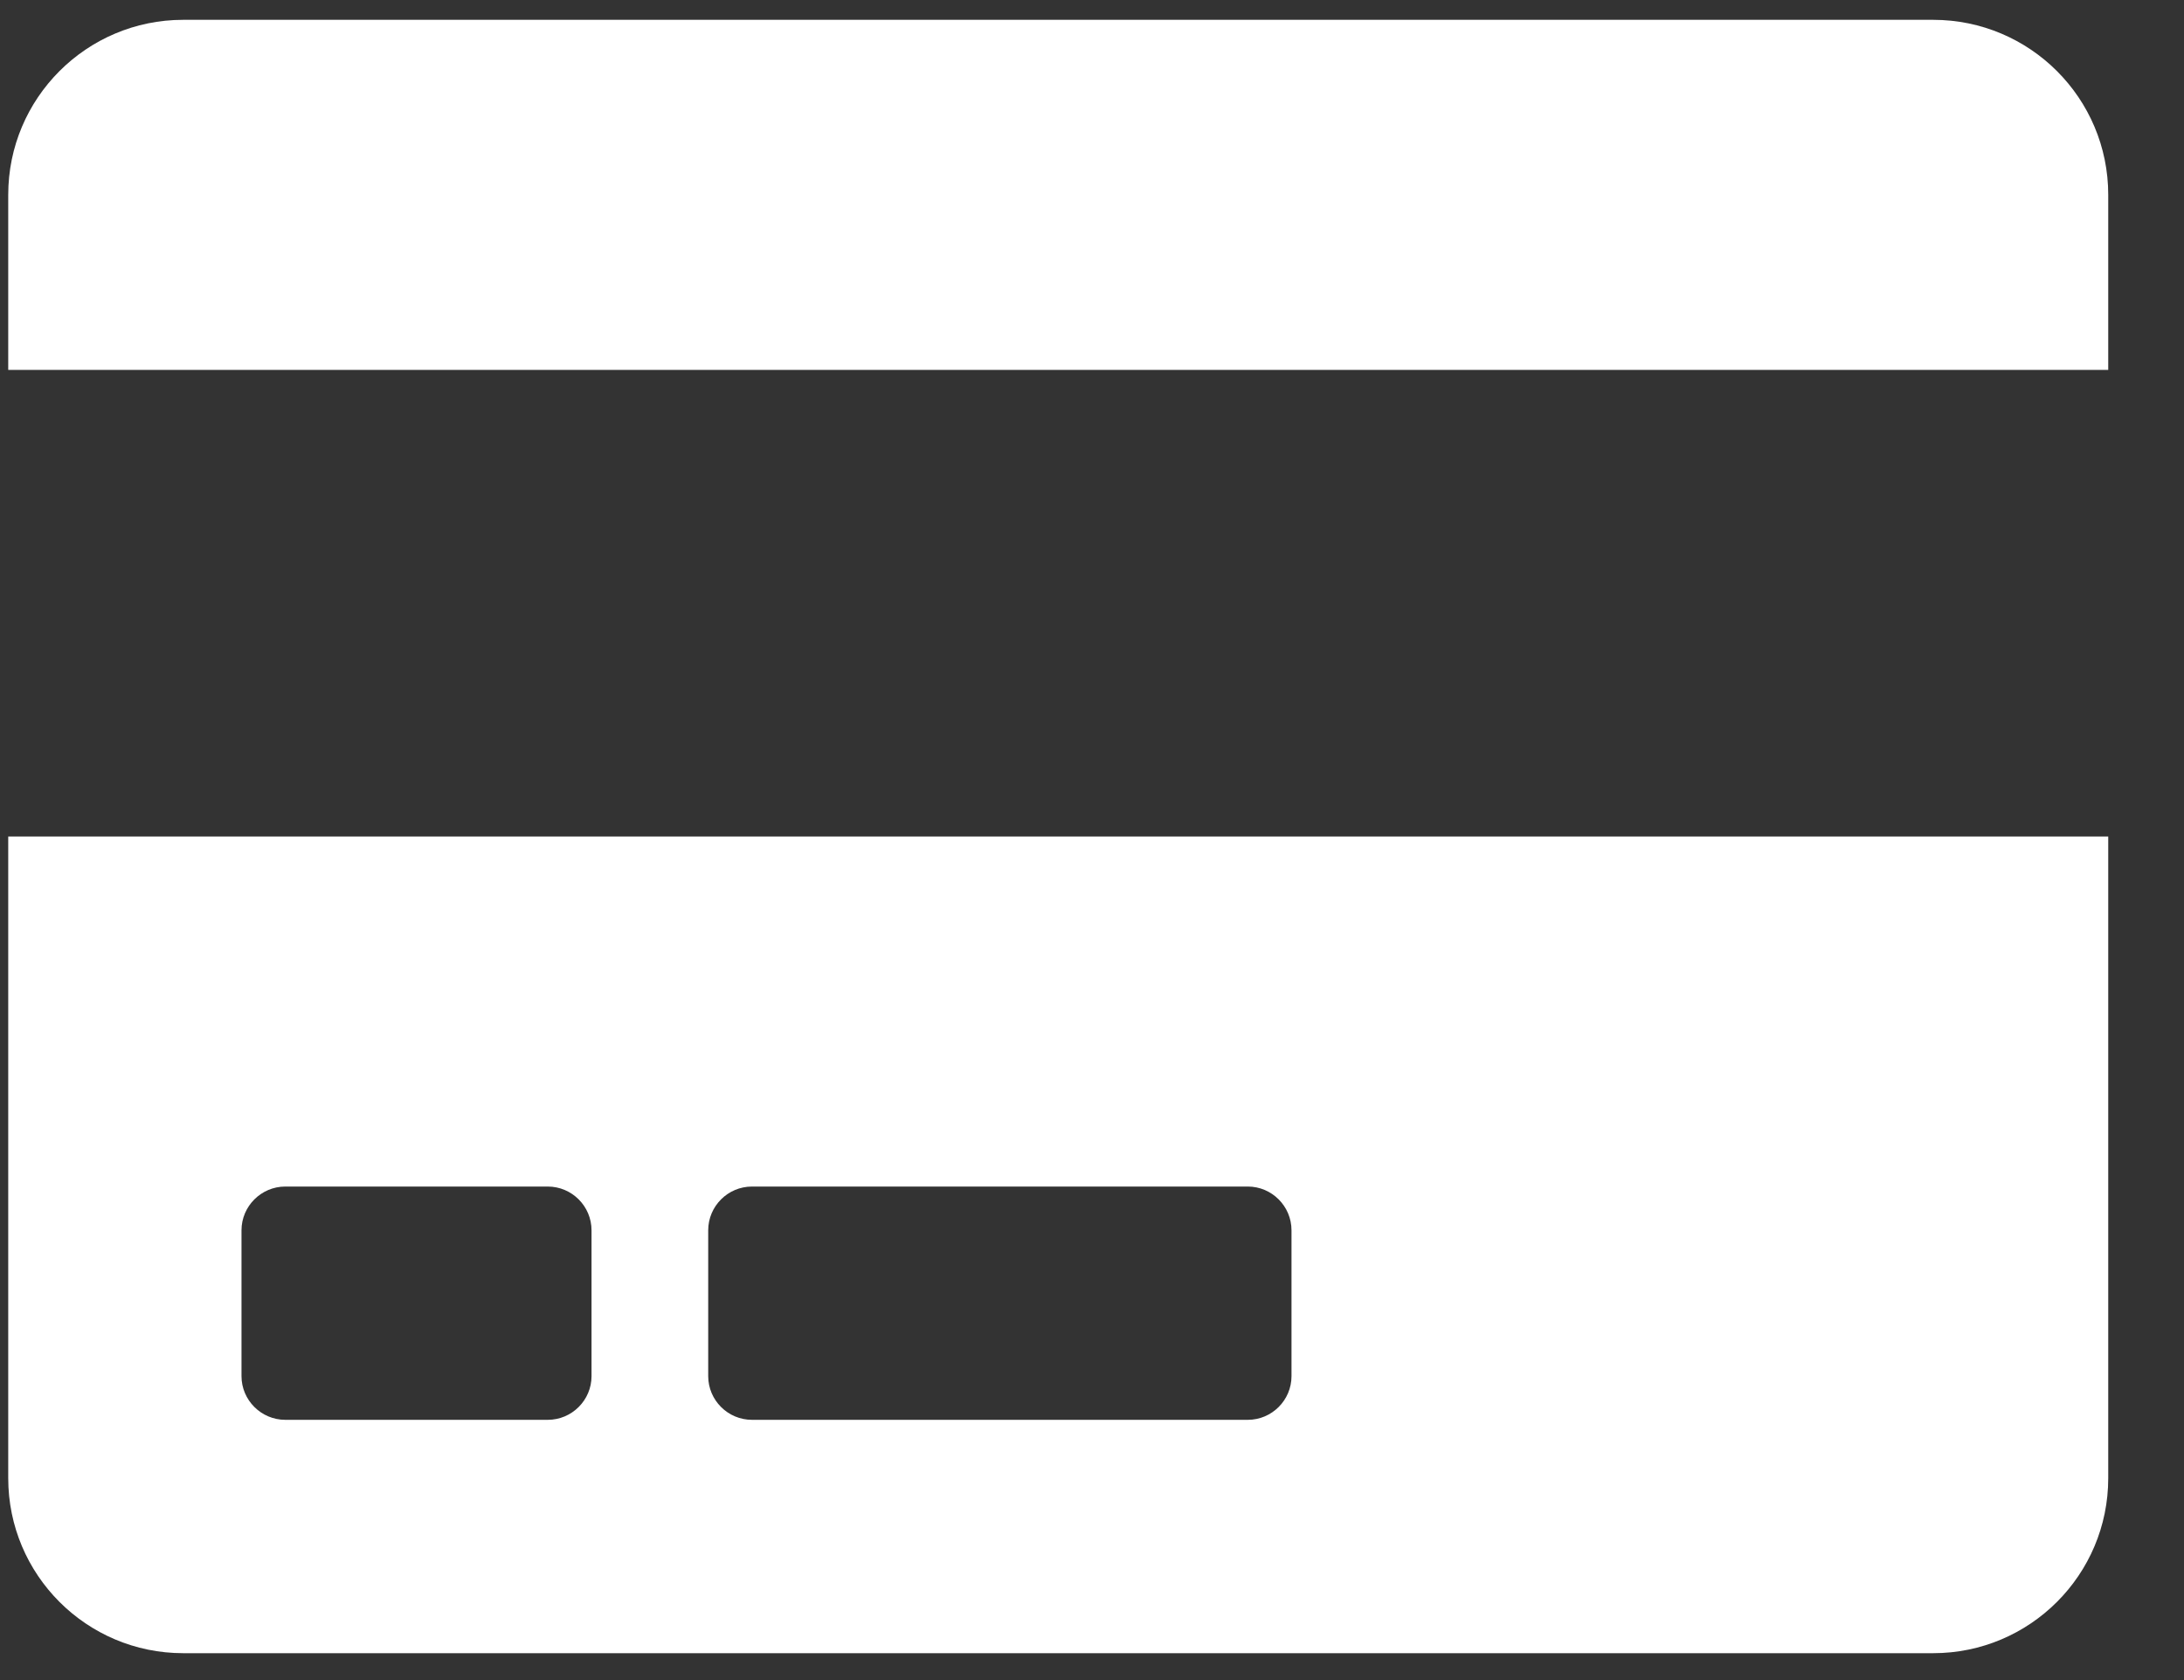 <?xml version="1.0" encoding="UTF-8"?> <svg xmlns="http://www.w3.org/2000/svg" width="26" height="20" viewBox="0 0 26 20" fill="none"><rect x="0" y="0" width="26" height="20" fill="#333333" stroke="none"/><path d="M0.098 17.597C0.098 18.747 1.031 19.68 2.181 19.68H23.014C24.165 19.68 25.098 18.747 25.098 17.597V9.958H0.098V17.597ZM8.431 14.646C8.431 14.359 8.665 14.125 8.952 14.125H14.855C15.141 14.125 15.375 14.359 15.375 14.646V16.382C15.375 16.668 15.141 16.902 14.855 16.902H8.952C8.665 16.902 8.431 16.668 8.431 16.382V14.646ZM2.875 14.646C2.875 14.359 3.11 14.125 3.396 14.125H6.521C6.808 14.125 7.042 14.359 7.042 14.646V16.382C7.042 16.668 6.808 16.902 6.521 16.902H3.396C3.11 16.902 2.875 16.668 2.875 16.382V14.646ZM25.098 2.319V4.403H0.098V2.319C0.098 1.169 1.031 0.236 2.181 0.236H23.014C24.165 0.236 25.098 1.169 25.098 2.319Z" fill="white"></path></svg> 